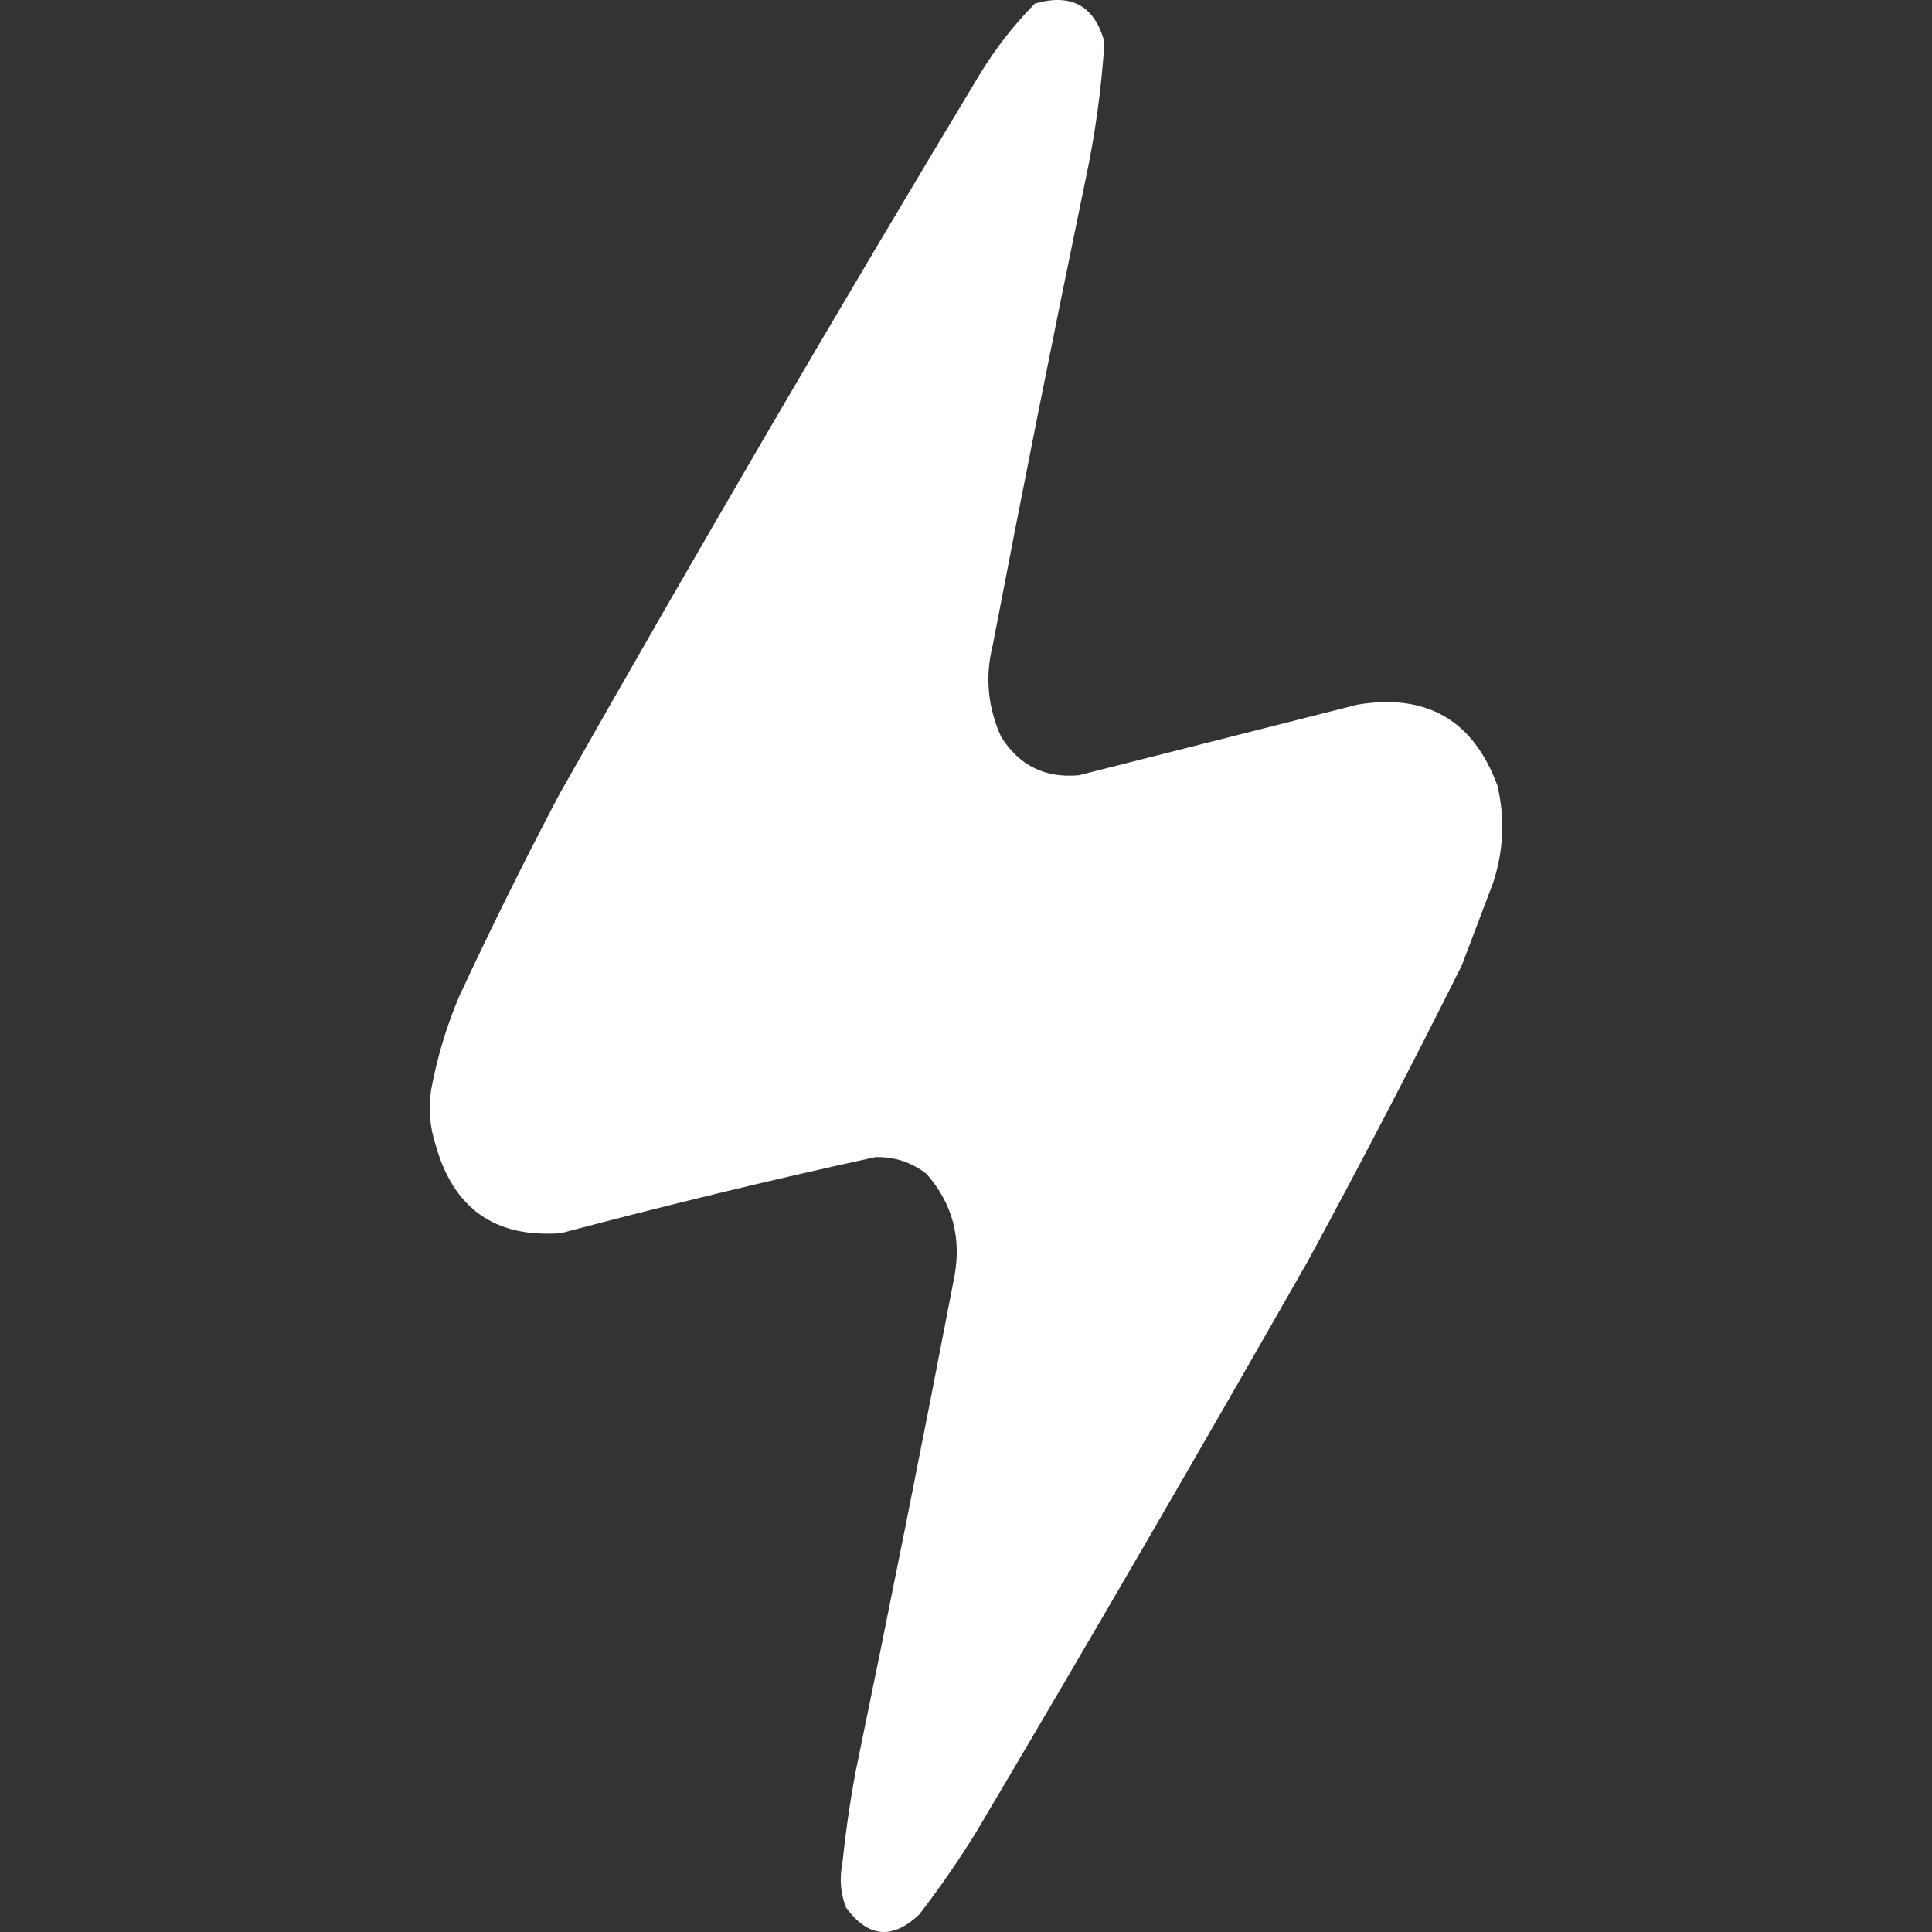 <svg width="1024" height="1024" viewBox="0 0 1024 1024" fill="none" xmlns="http://www.w3.org/2000/svg">
<rect x="0" y="0" width="1024" height="1024" fill="#333333" stroke="none"/>
<path fill-rule="evenodd" clip-rule="evenodd" d="M548.544 1.872C567.946 -3.69 580.221 3.142 585.376 22.358C583.787 47.388 580.343 72.166 575.041 96.689C558.174 178.149 541.894 259.857 526.199 341.808C522.007 358.558 523.477 374.789 530.607 390.501C540.089 405.691 553.799 412.5 571.743 410.916C620.991 398.435 670.24 385.958 719.488 373.477C756.183 367.396 780.916 381.725 793.695 416.471C797.742 433.864 796.951 451.066 791.317 468.066C785.831 482.549 780.347 497.03 774.863 511.511C748.664 563.999 721.559 616.081 693.548 667.753C635.952 768.911 577.544 869.499 518.322 969.524C508.747 985.193 498.376 1000.26 487.212 1014.73C473.005 1028.22 460.066 1026.99 448.397 1011.03C445.52 1003.54 444.875 995.754 446.464 987.702C448.1 971.832 450.355 956.049 453.224 940.352C471.363 852.632 488.886 764.811 505.794 676.885C509.716 656.141 504.835 637.931 491.15 622.262C483.143 615.993 474.056 613.007 463.896 613.306C408.151 625.493 352.671 638.92 297.458 653.585C262.401 656.284 240.175 640.556 230.776 606.409C227.781 597.016 227.023 587.463 228.495 577.744C231.65 560.629 236.591 544.124 243.321 528.233C260.179 491.99 277.948 456.143 296.626 420.698C369.317 292.305 443.63 165.042 519.57 38.914C527.941 25.262 537.598 12.914 548.544 1.872Z" fill="white"/>
</svg>
